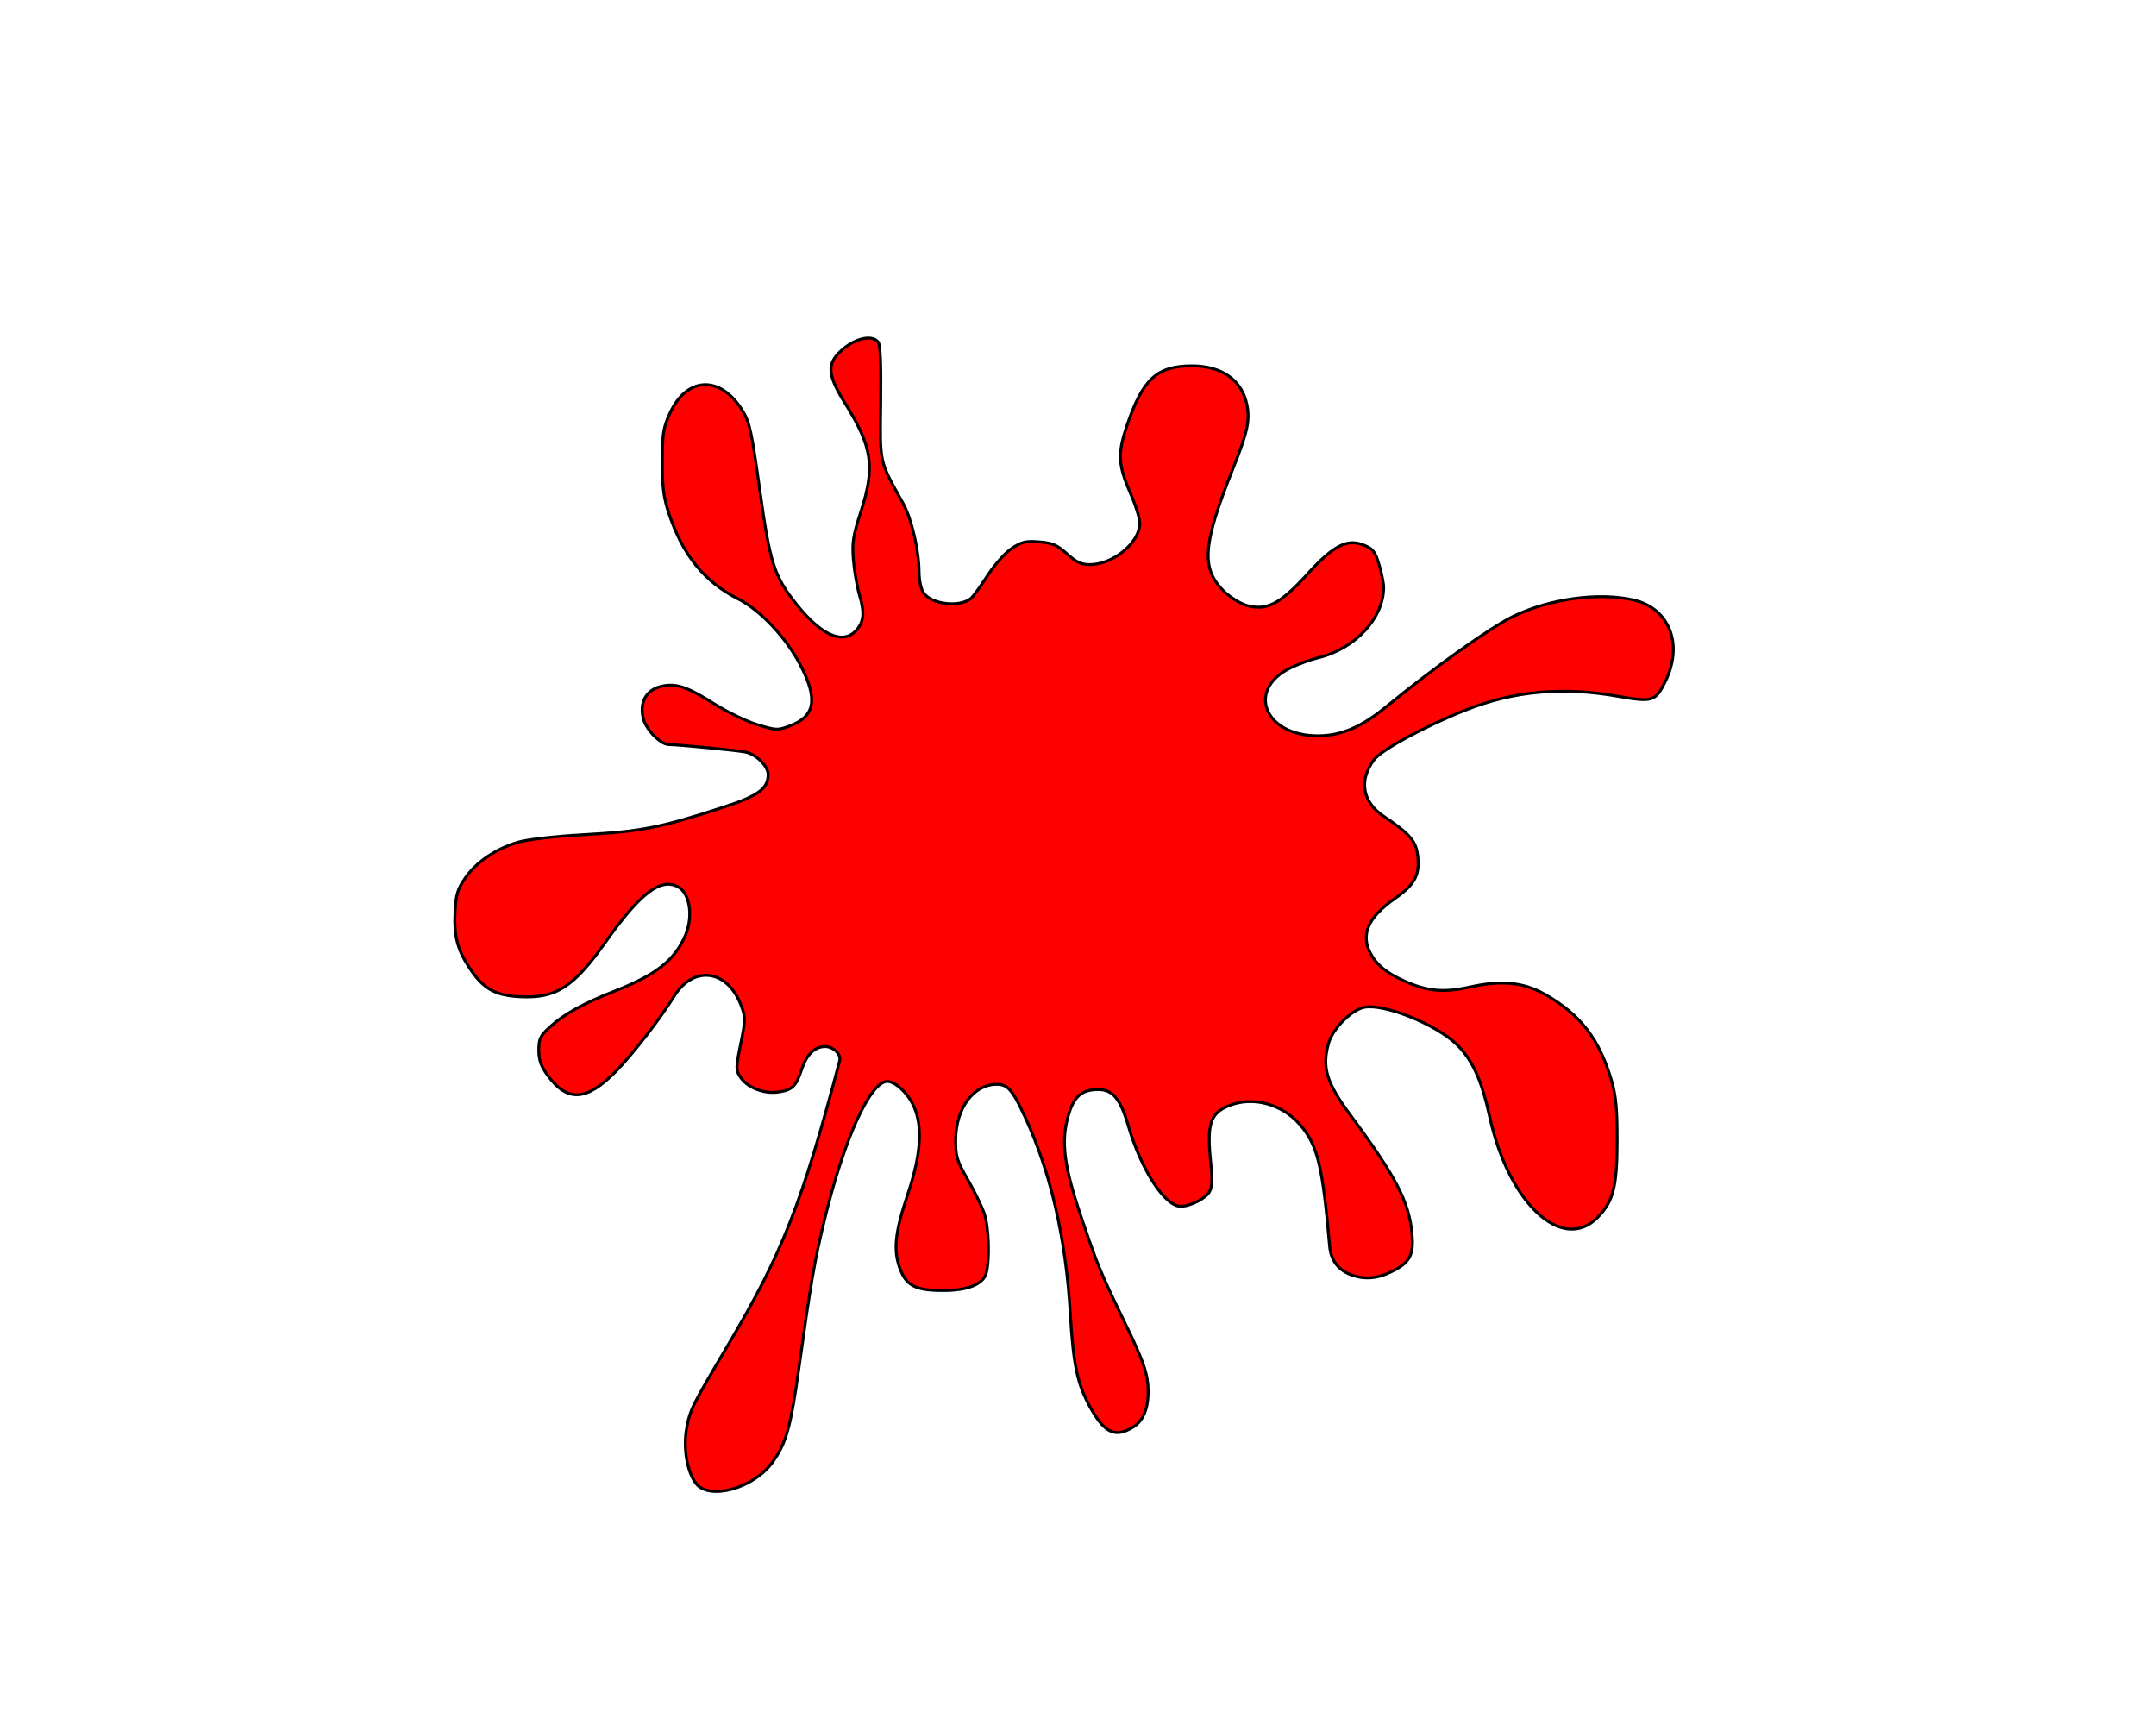 <?xml version="1.0" encoding="UTF-8"?>
<svg width="100mm" height="80mm" viewBox="0 0 600 600" xmlns="http://www.w3.org/2000/svg">
 <path transform="matrix(1.01 0 0 1.01 -323.89 -138.96)" d="m486.13 648.44c-3.025-3.845-4.458-12.217-3.23-18.863 1.222-6.613 1.639-7.452 14.312-28.857 18.732-31.639 25.404-48.633 38.42-97.864 0.571-2.158-2.197-4.855-4.982-4.855-3.62 0-6.391 2.702-8.126 7.924-1.956 5.89-3.238 7.094-8.272 7.769-4.803 0.644-10.524-1.649-12.807-5.134-1.615-2.464-1.61-3.098 0.094-11.489 1.702-8.385 1.708-9.129 0.113-13.305-4.74-12.411-16.441-13.888-23.154-2.922-4.515 7.376-14.351 20.04-20.048 25.811-10.084 10.217-16.676 10.543-23.472 1.161-2.248-3.103-2.98-5.212-2.98-8.579 0-3.88 0.491-4.916 3.75-7.911 4.801-4.412 11.574-8.177 22.25-12.368 14.535-5.705 20.937-10.774 24.56-19.446 2.695-6.449 1.442-14.368-2.618-16.541-5.963-3.192-12.983 2.163-24.936 19.021-11.089 15.64-17.088 19.477-29.474 18.851-8.562-0.432-12.623-2.725-17.302-9.769-4.266-6.423-5.499-11.14-5.071-19.406 0.315-6.09 0.851-7.861 3.563-11.785 3.795-5.492 10.682-10.117 18.337-12.316 3.125-0.898 12.762-1.997 22-2.51 20.433-1.135 26.723-2.376 49.179-9.707 11.353-3.707 14.76-6.253 14.76-11.03 0-2.896-4.128-6.981-7.829-7.745-2.718-0.561-23.295-2.57-26.344-2.572-2.777-0.001-7.704-4.898-8.754-8.701-1.512-5.476 0.707-9.894 5.633-11.221 5.245-1.412 9.126-0.186 18.805 5.939 4.394 2.781 11.052 5.991 14.795 7.133 6.536 1.994 6.982 2.009 11.252 0.379 8.589-3.28 9.624-9.067 3.692-20.646-4.894-9.553-13.898-19.174-21.568-23.046-11.579-5.845-19.122-15.128-23.84-29.339-1.878-5.658-2.318-9.11-2.295-18 0.026-9.751 0.329-11.65 2.675-16.724 5.848-12.652 17.446-13.003 24.969-0.757 2.412 3.925 3.141 7.271 5.885 26.981 3.593 25.815 4.968 30.066 12.924 39.972 8.238 10.255 15.487 13.541 19.975 9.054 2.941-2.941 3.359-6.165 1.575-12.148-0.882-2.957-1.863-8.527-2.179-12.377-0.497-6.055-0.156-8.296 2.527-16.603 5.029-15.57 4.043-22.301-5.513-37.634-5.559-8.918-6.097-12.803-2.334-16.83 4.684-5.013 11.409-6.994 13.832-4.075 0.769 0.927 1.05 7.507 0.885 20.75-0.267 21.426-0.627 19.805 7.743 34.893 2.878 5.189 5.448 16.235 5.473 23.527 0.01 2.877 0.675 5.966 1.554 7.221 2.781 3.971 12.274 5.1 16.28 1.936 0.724-0.572 3.288-4.088 5.699-7.814 2.507-3.876 6.111-7.918 8.421-9.447 3.462-2.291 4.818-2.608 9.489-2.221 4.54 0.377 6.128 1.065 9.515 4.125 3.196 2.887 4.887 3.673 7.905 3.673 7.996 0 17.154-7.597 17.154-14.23 0-1.614-1.355-6.022-3.011-9.796-4.447-10.132-4.698-14-1.527-23.489 5.469-16.362 10.368-20.908 22.538-20.915 10.121-0.005 17.07 4.826 18.833 13.094 1.18 5.532 0.322 9.64-4.559 21.835-10.614 26.519-11.27 34.739-3.404 42.606 2.023 2.023 5.565 4.244 7.871 4.935 6.774 2.029 11.598-0.419 20.802-10.558 9.198-10.132 13.934-12.564 19.741-10.137 3.064 1.28 3.821 2.272 5.153 6.759 0.859 2.892 1.562 6.362 1.562 7.711 0 10.634-9.774 21.176-22.5 24.267-2.75 0.668-7.154 2.288-9.786 3.601-15.098 7.528-8.697 23.224 9.498 23.294 8.065 0.031 15.044-2.935 23.788-10.109 15.914-13.058 35.52-27.029 43.337-30.883 12.552-6.189 29.686-8.561 41.74-5.779 12.436 2.871 17.251 15.409 10.844 28.238-3.354 6.716-4.338 7.014-16.248 4.918-19.103-3.361-35.771-1.855-52.404 4.736-13.963 5.532-29.006 13.687-31.587 17.123-5.319 7.08-4.034 14.549 3.353 19.49 8.915 5.963 11.125 8.525 11.692 13.556 0.753 6.682-0.977 9.917-7.907 14.777-9.142 6.413-11.779 12.29-8.415 18.755 2.088 4.013 5.458 6.794 11.598 9.57 8.033 3.632 13.567 4.149 22.689 2.12 10.917-2.429 18.495-1.671 25.974 2.595 12.228 6.977 18.707 15.442 22.895 29.915 1.453 5.021 1.873 9.686 1.846 20.5-0.039 15.806-1.279 20.71-6.636 26.236-12.136 12.521-30.729-4.672-37.233-34.428-2.806-12.837-5.981-19.802-11.442-25.093-7.148-6.926-24.861-14.045-31.736-12.755-4.389 0.823-10.955 7.418-12.336 12.391-2.327 8.378-0.752 13.573 7.491 24.701 15.681 21.17 20.207 29.857 21.228 40.746 0.655 6.984-0.554 9.678-5.594 12.466-5.111 2.827-9.341 3.531-13.881 2.309-5.369-1.446-8.415-4.966-8.876-10.26-2.414-27.731-4.127-34.805-10.123-41.809-6.257-7.31-16.477-10.032-24.725-6.586-6.396 2.672-7.522 6.427-6.046 20.156 0.532 4.943 0.396 7.754-0.45 9.335-1.273 2.378-6.595 5.093-9.983 5.093-5.438 0-13.571-12.516-18.027-27.74-2.718-9.287-5.353-12.46-10.347-12.46-5.666 1e-5 -8.39 2.35-10.287 8.877-2.607 8.966-1.565 17.288 4.358 34.824 5.775 17.098 6.506 18.86 15.764 38 5.206 10.763 6.879 15.305 7.235 19.644 0.609 7.42-1.132 12.501-5.115 14.93-6.031 3.677-9.691 2.053-14.475-6.423-4.648-8.236-6.042-14.671-7.112-32.836-1.521-25.815-6.739-48.43-15.599-67.606-4.32-9.351-5.936-11.209-9.748-11.209-7.95 0-14.031 8.187-14.112 19-0.044 5.855 0.368 7.225 4.152 13.799 2.311 4.014 4.886 9.318 5.724 11.785 1.539 4.533 1.895 15.813 0.645 20.416-1.048 3.857-6.371 5.997-14.921 5.998-9.114 0.002-12.415-1.579-14.576-6.98-2.608-6.519-2.037-12.744 2.376-25.898 4.684-13.961 5.342-23.569 2.104-30.699-1.991-4.384-6.33-8.421-9.051-8.421-5.866 0-14.879 19.769-21.546 47.26-3.554 14.655-4.765 21.655-8.95 51.74-2.789 20.057-4.38 25.706-9.048 32.139-6.553 9.03-21.716 13.226-26.378 7.301v3e-5z" fill="#f00" fill-rule="evenodd" stroke="#000" stroke-width="1"/>
</svg>
